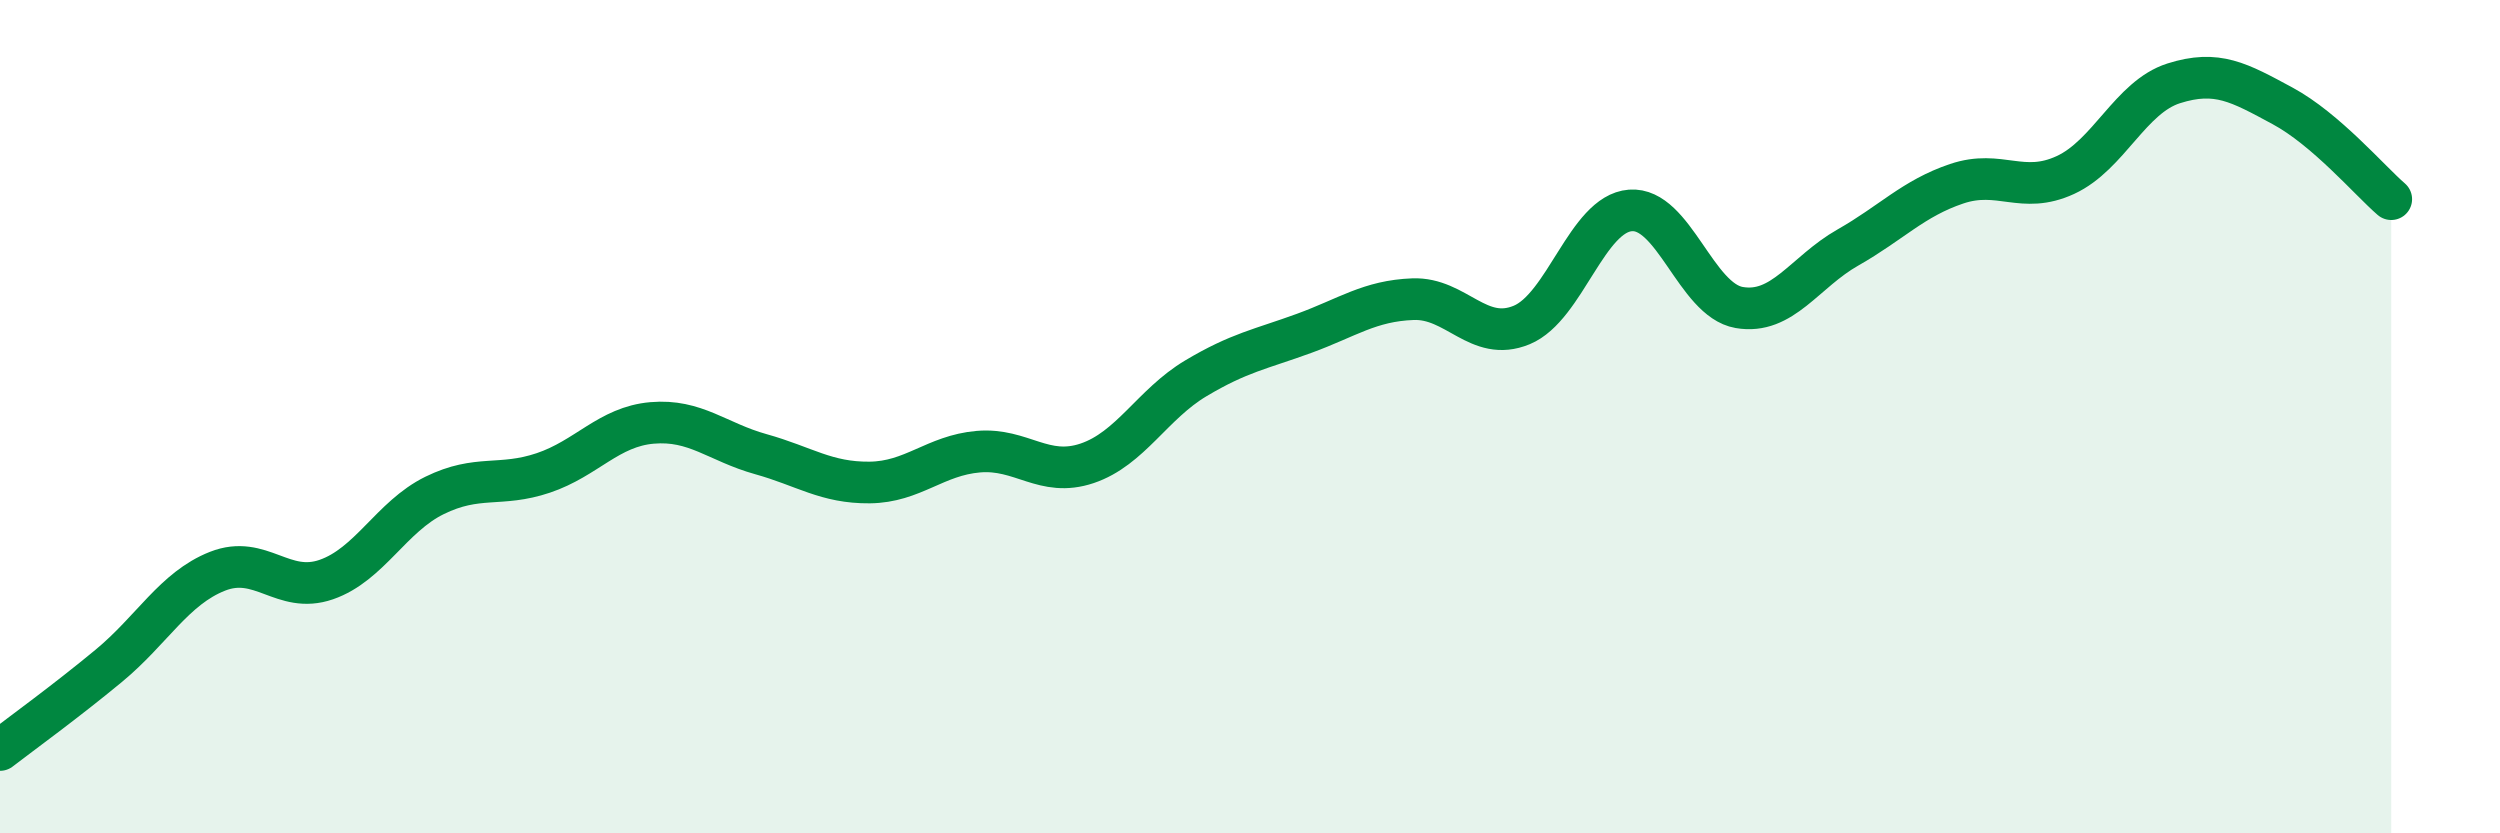 
    <svg width="60" height="20" viewBox="0 0 60 20" xmlns="http://www.w3.org/2000/svg">
      <path
        d="M 0,18 C 0.52,17.6 1.57,16.84 2.61,15.98 C 3.65,15.12 4.18,14.12 5.22,13.71 C 6.26,13.3 6.79,14.27 7.83,13.91 C 8.87,13.55 9.39,12.4 10.43,11.89 C 11.47,11.38 12,11.7 13.04,11.35 C 14.08,11 14.61,10.24 15.65,10.15 C 16.69,10.06 17.22,10.61 18.26,10.9 C 19.3,11.19 19.83,11.59 20.87,11.58 C 21.91,11.57 22.44,10.93 23.48,10.84 C 24.52,10.75 25.05,11.47 26.09,11.12 C 27.13,10.77 27.66,9.7 28.7,9.08 C 29.74,8.46 30.26,8.38 31.3,8 C 32.34,7.62 32.87,7.22 33.91,7.18 C 34.95,7.14 35.48,8.23 36.52,7.8 C 37.56,7.37 38.09,5.13 39.13,5.05 C 40.17,4.97 40.7,7.2 41.74,7.38 C 42.78,7.56 43.31,6.53 44.35,5.94 C 45.39,5.35 45.92,4.76 46.96,4.41 C 48,4.06 48.53,4.68 49.57,4.2 C 50.61,3.72 51.13,2.33 52.17,2 C 53.21,1.67 53.74,1.98 54.78,2.54 C 55.82,3.1 56.87,4.33 57.39,4.78L57.39 20L0 20Z"
        fill="#008740"
        opacity="0.1"
        stroke-linecap="round"
        stroke-linejoin="round"
      />
      <path
        d="M 0,18 C 0.52,17.6 1.57,16.84 2.61,15.98 C 3.65,15.12 4.18,14.12 5.22,13.71 C 6.26,13.3 6.79,14.27 7.83,13.91 C 8.87,13.55 9.39,12.4 10.43,11.89 C 11.47,11.38 12,11.7 13.04,11.35 C 14.08,11 14.61,10.24 15.65,10.15 C 16.69,10.06 17.22,10.61 18.26,10.9 C 19.3,11.19 19.83,11.59 20.87,11.58 C 21.91,11.57 22.44,10.93 23.48,10.84 C 24.52,10.75 25.05,11.47 26.09,11.12 C 27.13,10.77 27.66,9.7 28.7,9.08 C 29.74,8.46 30.26,8.38 31.3,8 C 32.34,7.62 32.87,7.22 33.91,7.18 C 34.95,7.14 35.48,8.23 36.52,7.8 C 37.56,7.37 38.09,5.13 39.13,5.05 C 40.17,4.97 40.7,7.2 41.74,7.38 C 42.78,7.56 43.31,6.53 44.35,5.94 C 45.39,5.35 45.92,4.76 46.96,4.41 C 48,4.06 48.53,4.68 49.57,4.2 C 50.61,3.72 51.13,2.33 52.17,2 C 53.21,1.67 53.74,1.98 54.78,2.54 C 55.82,3.1 56.87,4.33 57.39,4.78"
        stroke="#008740"
        stroke-width="1"
        fill="none"
        stroke-linecap="round"
        stroke-linejoin="round"
      />
    </svg>
  